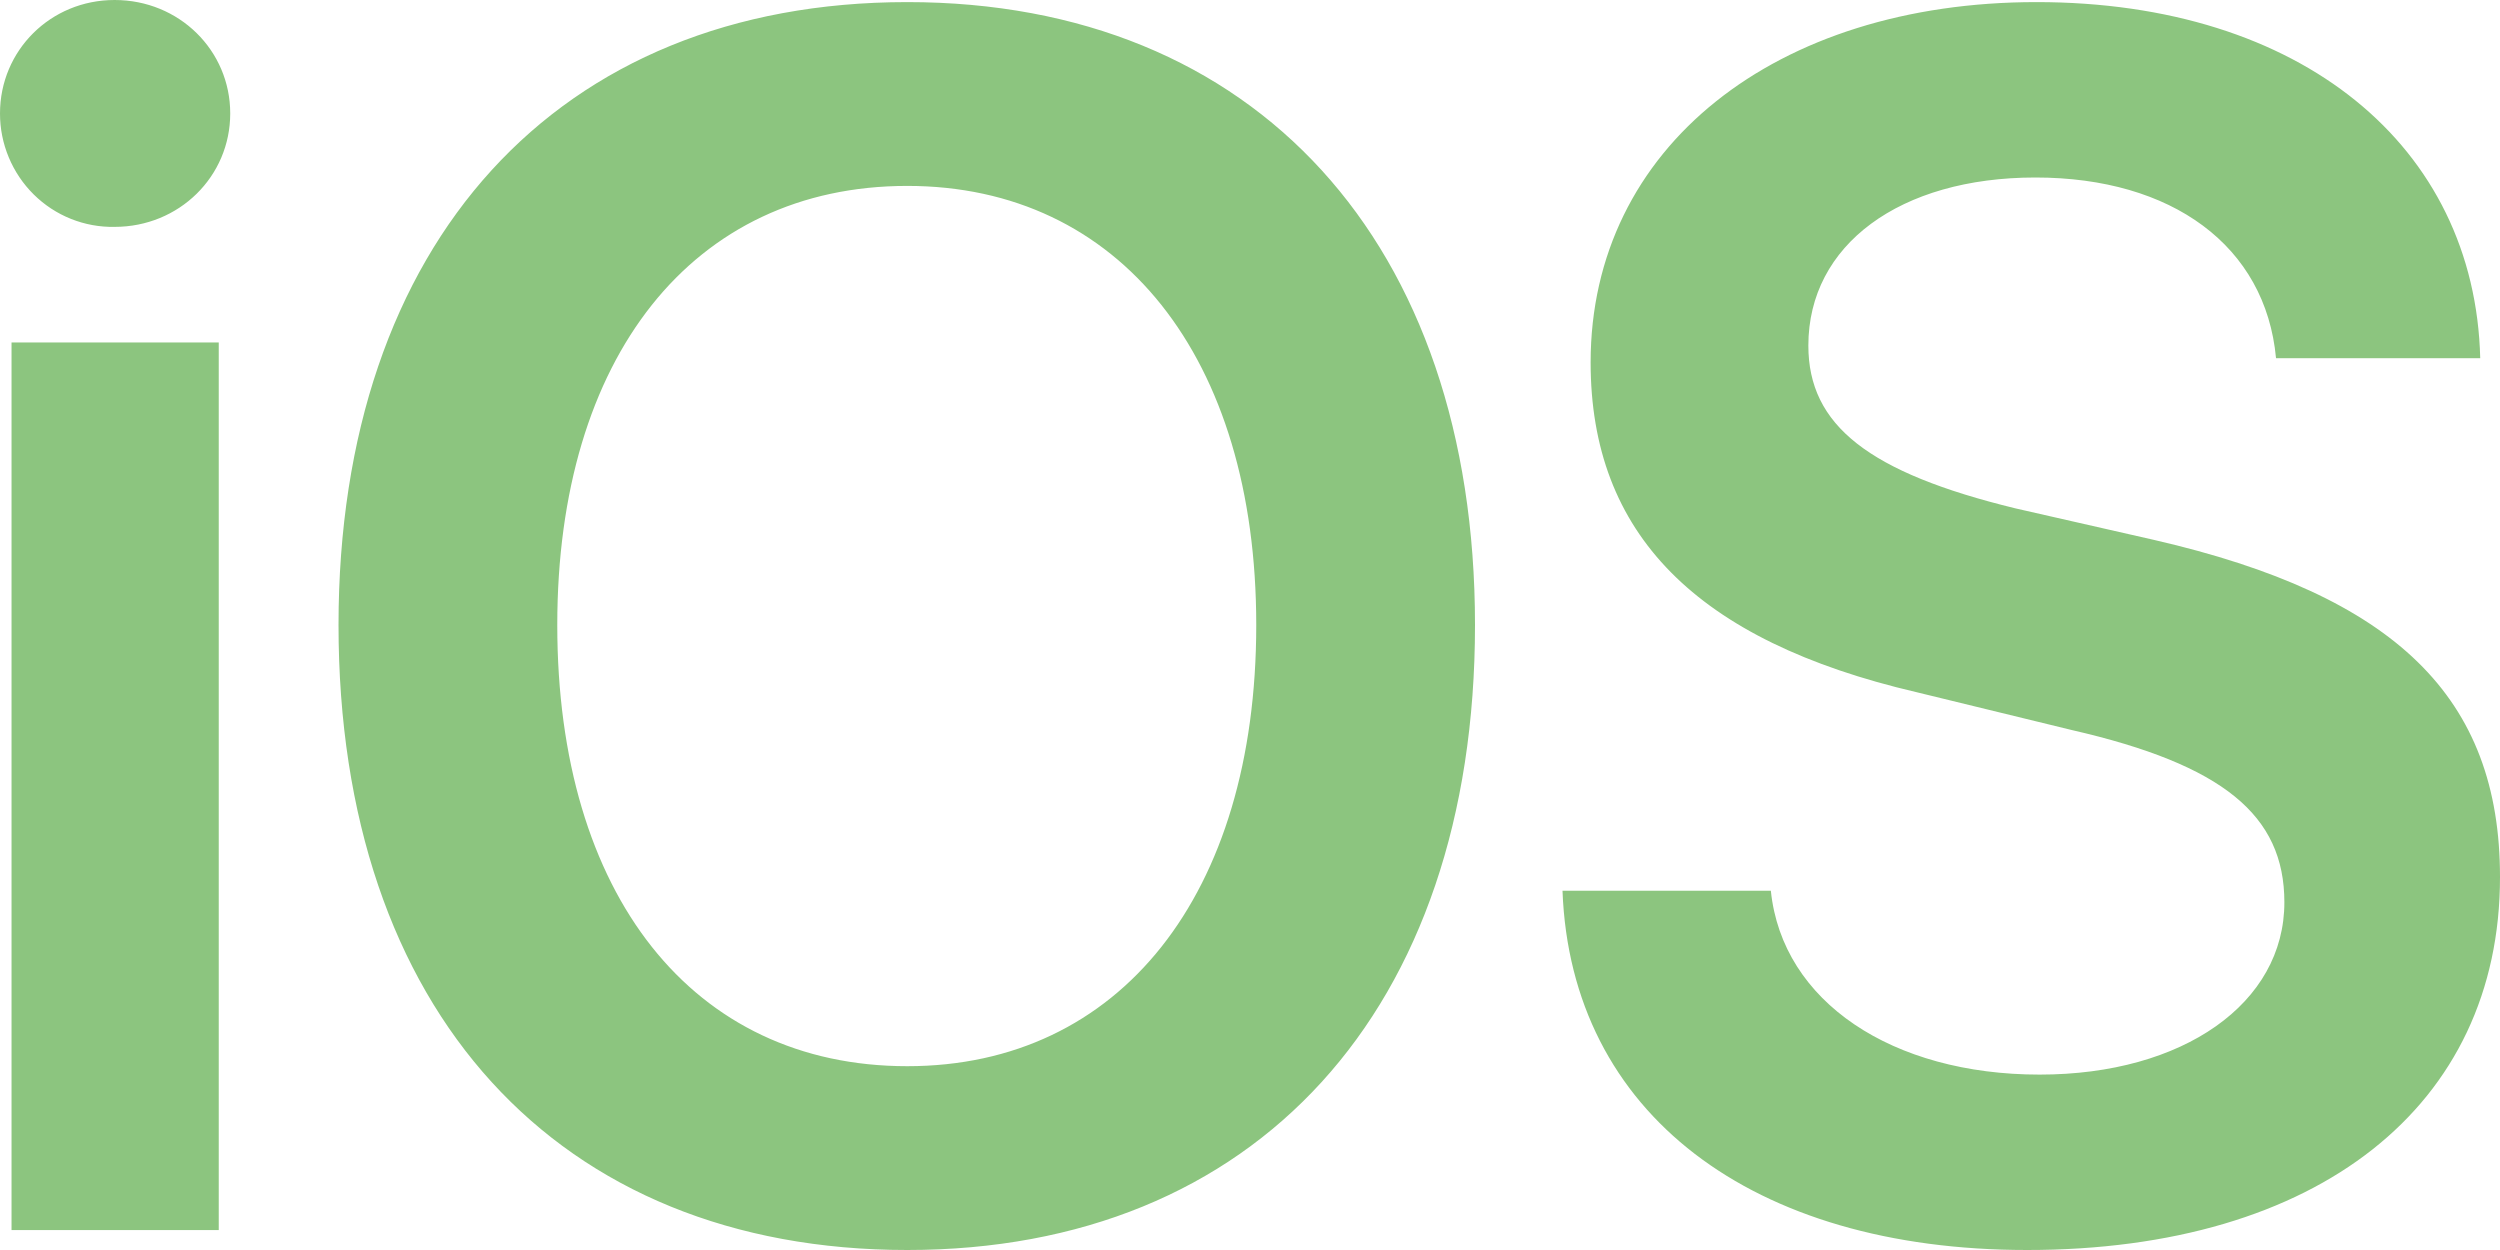 <svg width="44" height="22" viewBox="0 0 44 22" fill="none" xmlns="http://www.w3.org/2000/svg">
<path d="M2.017 0C0.891 0 2.91151e-08 0.887 2.91151e-08 1.997C-4.50934e-05 2.262 0.052 2.525 0.154 2.769C0.256 3.014 0.405 3.236 0.593 3.422C0.781 3.608 1.003 3.754 1.248 3.852C1.492 3.95 1.754 3.998 2.017 3.993C3.153 3.993 4.052 3.106 4.052 1.997C4.052 0.887 3.153 0 2.017 0ZM15.968 0.037C9.808 0.037 5.958 4.271 5.958 11C5.958 17.785 9.808 22 15.968 22C22.092 22 25.96 17.785 25.96 11C25.96 4.271 22.092 0.037 15.968 0.037ZM35.842 0.037C31.258 0.037 27.995 2.588 27.995 6.378C27.995 9.392 29.847 11.277 33.733 12.183L36.465 12.849C39.123 13.459 40.205 14.346 40.205 15.881C40.205 17.655 38.427 18.913 35.897 18.913C33.312 18.913 31.368 17.637 31.167 15.677H27.5C27.647 19.597 30.837 22 35.677 22C40.792 22 44 19.467 44 15.437C44 12.276 42.167 10.482 37.913 9.503L35.475 8.948C32.89 8.319 31.827 7.487 31.827 6.082C31.827 4.308 33.44 3.124 35.823 3.124C38.225 3.124 39.875 4.326 40.058 6.304H43.652C43.56 2.57 40.498 0.037 35.842 0.037ZM15.968 3.272C19.708 3.272 22.11 6.286 22.11 11C22.11 15.751 19.708 18.765 15.968 18.765C12.192 18.765 9.808 15.751 9.808 11C9.808 6.286 12.192 3.272 15.968 3.272ZM0.203 6.027V21.649H3.85V6.027H0.202H0.203Z" fill="#8CC57F"/>
</svg>
